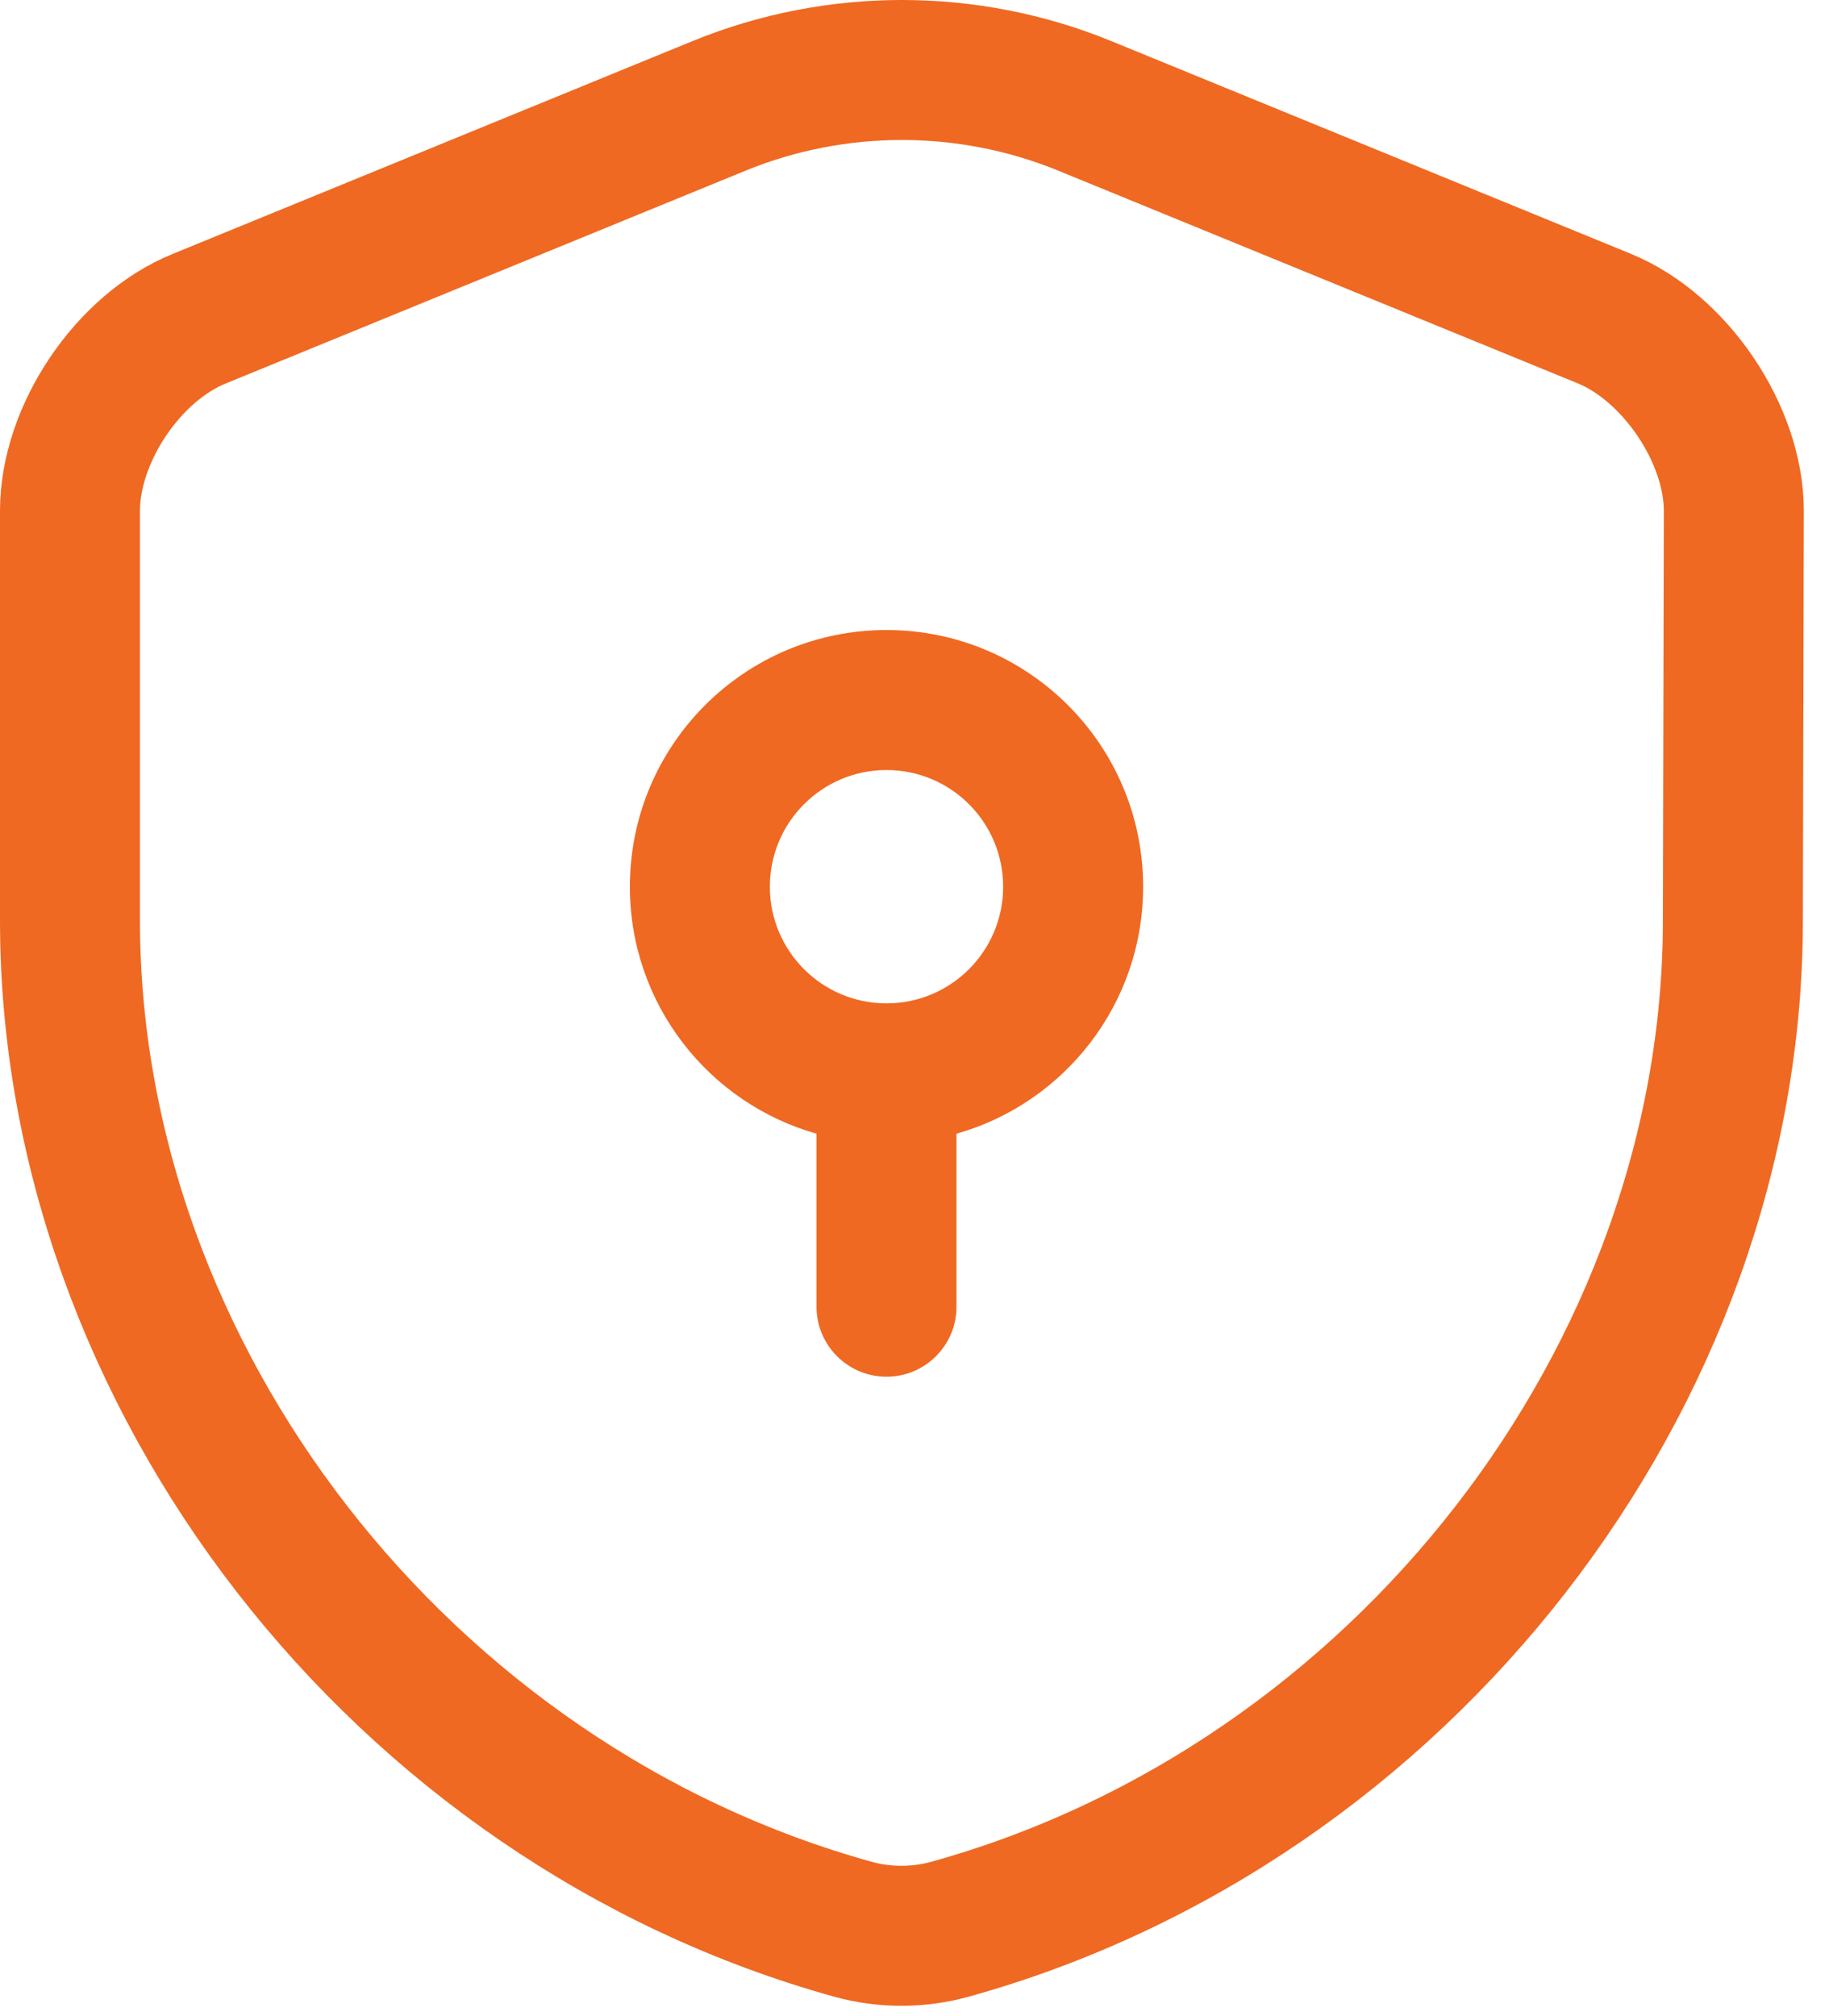 <svg xmlns="http://www.w3.org/2000/svg" width="49" height="54" viewBox="0 0 49 54" fill="none"><path d="M46.425 24.656C46.425 36.881 37.55 48.331 25.425 51.681C24.6 51.906 23.7 51.906 22.875 51.681C10.75 48.331 1.875 36.881 1.875 24.656V13.681C1.875 11.631 3.425 9.306 5.35 8.531L19.275 2.831C22.4 1.556 25.925 1.556 29.05 2.831L42.975 8.531C44.875 9.306 46.45 11.631 46.45 13.681L46.425 24.656Z" stroke="#EF6922" stroke-width="3.75" stroke-linecap="round" stroke-linejoin="round"></path><path fill-rule="evenodd" clip-rule="evenodd" d="M16.875 23.75C16.875 19.953 19.953 16.875 23.75 16.875C27.547 16.875 30.625 19.953 30.625 23.75C30.625 26.897 28.511 29.55 25.625 30.366V35C25.625 36.035 24.785 36.875 23.75 36.875C22.715 36.875 21.875 36.035 21.875 35V30.366C18.989 29.55 16.875 26.897 16.875 23.75ZM20.625 23.75C20.625 22.024 22.024 20.625 23.75 20.625C25.476 20.625 26.875 22.024 26.875 23.75C26.875 25.476 25.476 26.875 23.75 26.875C22.024 26.875 20.625 25.476 20.625 23.75Z" fill="#EF6922"></path></svg>